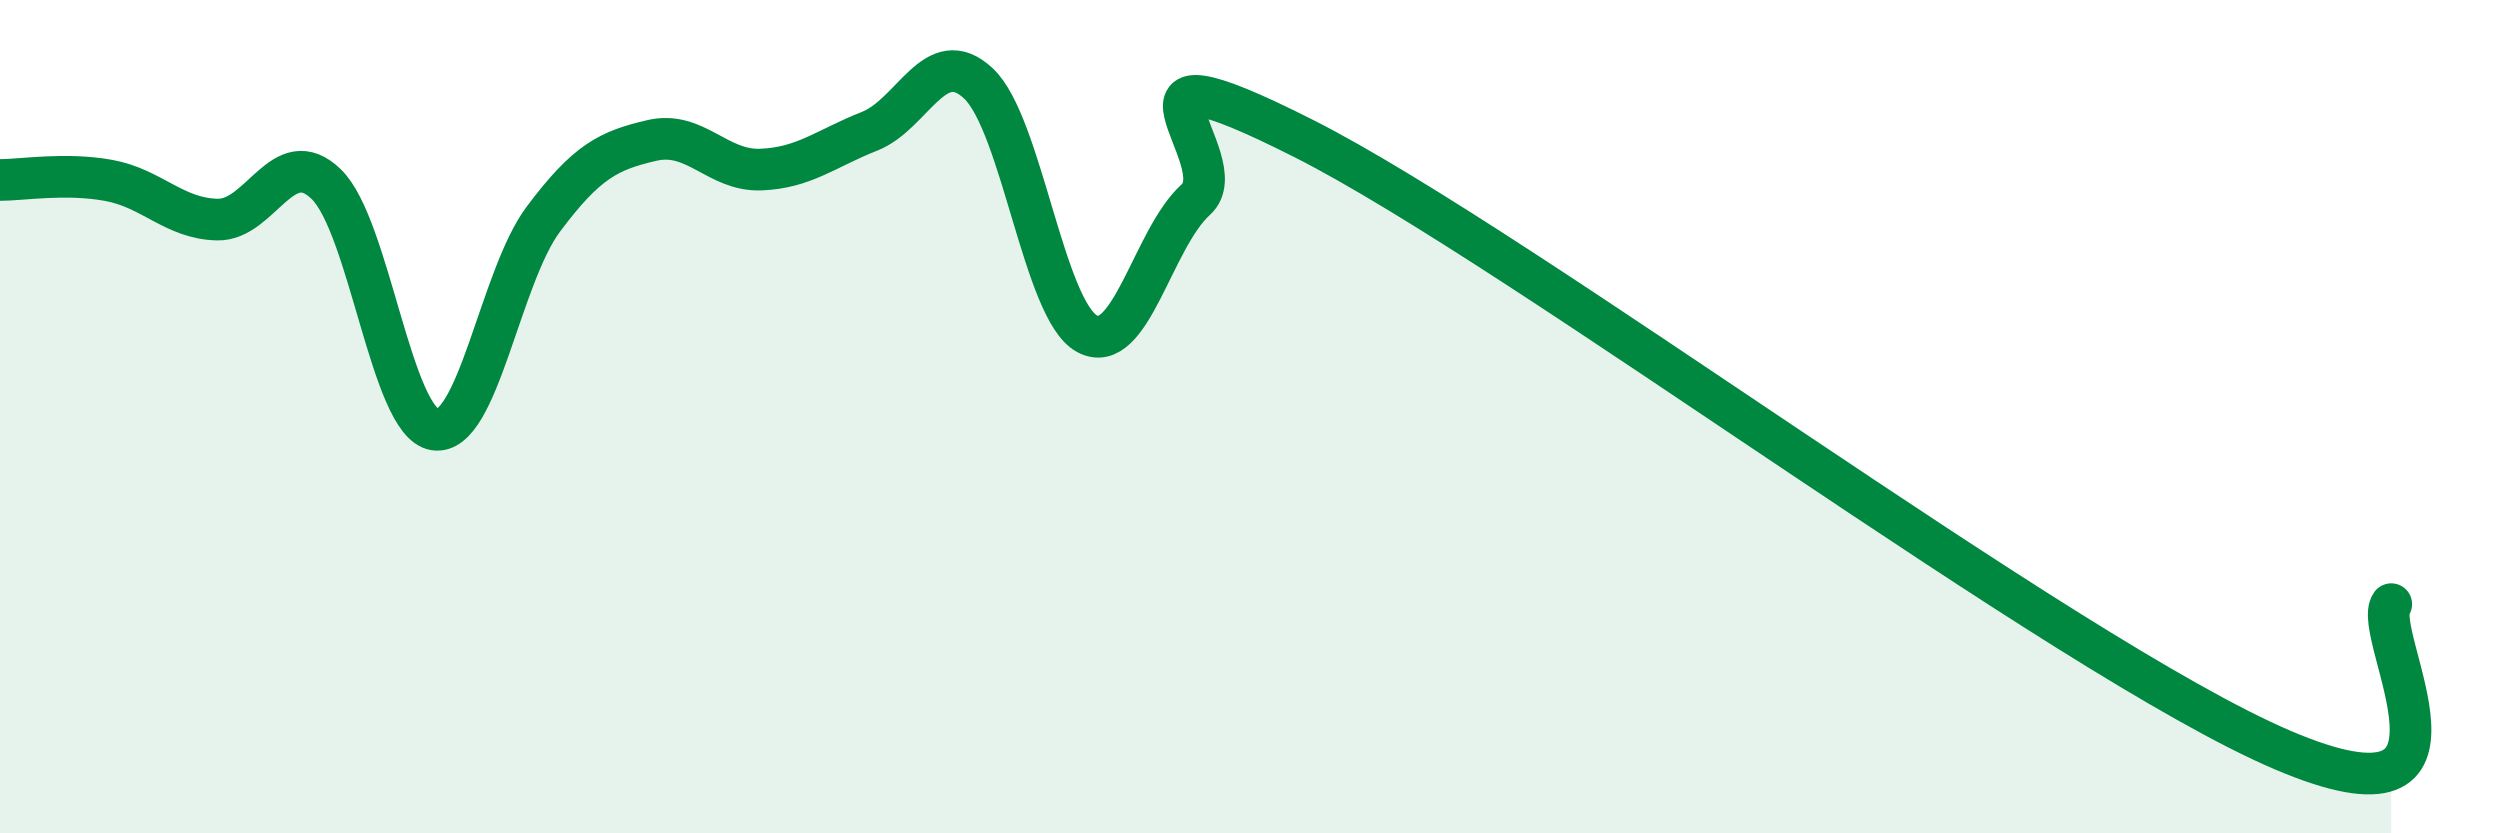 
    <svg width="60" height="20" viewBox="0 0 60 20" xmlns="http://www.w3.org/2000/svg">
      <path
        d="M 0,4.32 C 0.52,4.32 1.57,4.14 2.61,4.33 C 3.65,4.52 4.18,5.25 5.22,5.27 C 6.26,5.29 6.79,3.41 7.83,4.42 C 8.87,5.43 9.39,10.14 10.43,10.31 C 11.47,10.48 12,6.65 13.04,5.26 C 14.08,3.87 14.61,3.61 15.65,3.37 C 16.69,3.13 17.22,4.11 18.26,4.07 C 19.3,4.03 19.83,3.56 20.87,3.15 C 21.91,2.74 22.44,1.03 23.48,2 C 24.52,2.97 25.05,7.45 26.09,8.01 C 27.13,8.57 27.66,5.73 28.7,4.79 C 29.74,3.85 26.08,0.69 31.3,3.33 C 36.52,5.97 49.56,15.77 54.78,18 C 60,20.23 56.87,15.2 57.39,14.5L57.39 20L0 20Z"
        fill="#008740"
        opacity="0.1"
        stroke-linecap="round"
        stroke-linejoin="round"
      />
      <path
        d="M 0,4.32 C 0.52,4.32 1.57,4.14 2.61,4.33 C 3.65,4.52 4.18,5.25 5.22,5.27 C 6.26,5.29 6.79,3.41 7.83,4.42 C 8.87,5.43 9.39,10.14 10.43,10.31 C 11.47,10.48 12,6.65 13.04,5.26 C 14.08,3.87 14.61,3.61 15.65,3.37 C 16.69,3.13 17.22,4.11 18.26,4.07 C 19.3,4.03 19.83,3.56 20.87,3.15 C 21.91,2.74 22.44,1.03 23.48,2 C 24.52,2.97 25.05,7.45 26.09,8.01 C 27.13,8.57 27.66,5.73 28.7,4.79 C 29.74,3.85 26.08,0.69 31.3,3.33 C 36.52,5.97 49.56,15.77 54.78,18 C 60,20.23 56.87,15.2 57.39,14.5"
        stroke="#008740"
        stroke-width="1"
        fill="none"
        stroke-linecap="round"
        stroke-linejoin="round"
      />
    </svg>
  